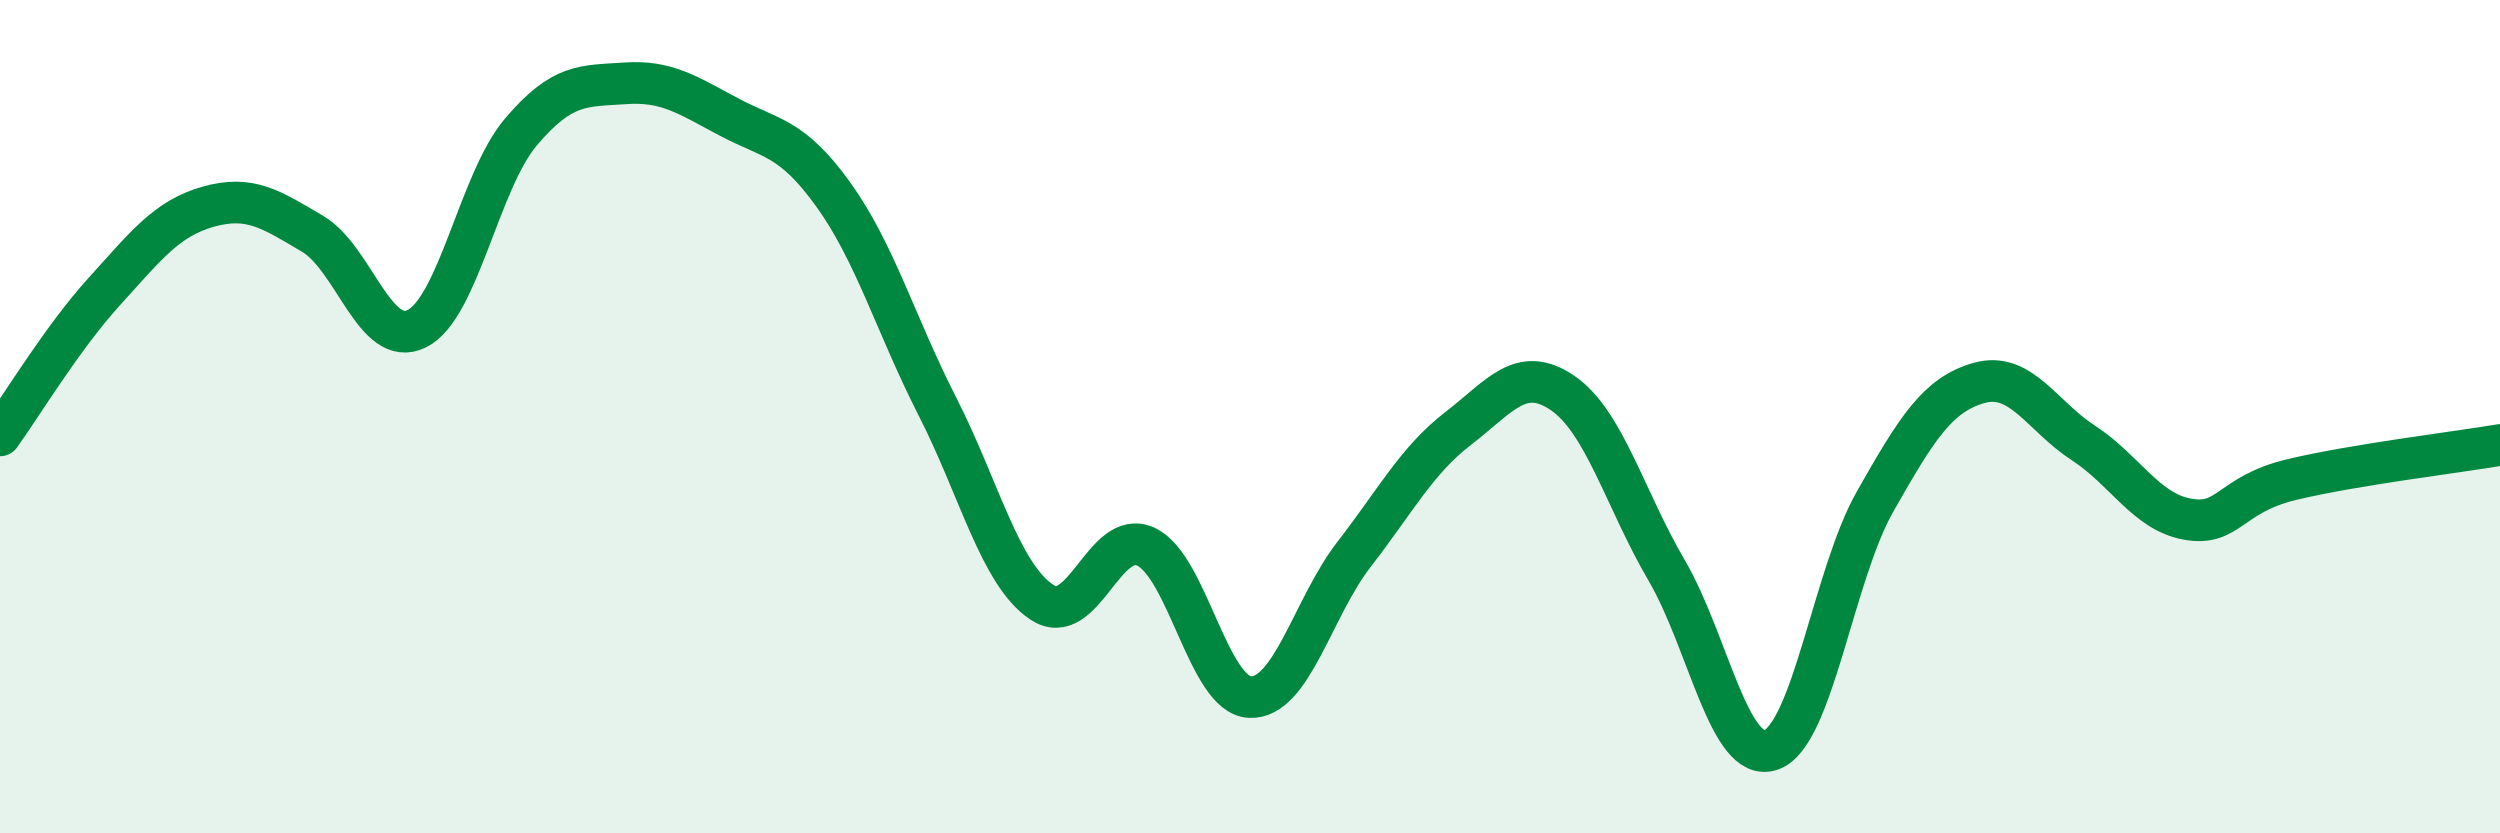 
    <svg width="60" height="20" viewBox="0 0 60 20" xmlns="http://www.w3.org/2000/svg">
      <path
        d="M 0,10.45 C 0.5,9.76 1.5,8.1 2.5,7 C 3.5,5.9 4,5.24 5,4.96 C 6,4.68 6.5,5.02 7.5,5.61 C 8.5,6.2 9,8.38 10,7.89 C 11,7.4 11.5,4.35 12.5,3.17 C 13.5,1.99 14,2.07 15,2 C 16,1.93 16.5,2.28 17.5,2.81 C 18.5,3.34 19,3.28 20,4.67 C 21,6.06 21.5,7.8 22.5,9.76 C 23.5,11.72 24,13.78 25,14.45 C 26,15.12 26.5,12.66 27.5,13.12 C 28.5,13.58 29,16.69 30,16.73 C 31,16.77 31.5,14.59 32.5,13.3 C 33.5,12.01 34,11.05 35,10.28 C 36,9.51 36.5,8.75 37.5,9.43 C 38.5,10.11 39,11.98 40,13.69 C 41,15.4 41.5,18.33 42.5,18 C 43.5,17.67 44,13.8 45,12.04 C 46,10.28 46.5,9.47 47.5,9.19 C 48.5,8.91 49,9.98 50,10.63 C 51,11.28 51.5,12.28 52.5,12.46 C 53.5,12.64 53.5,11.87 55,11.51 C 56.5,11.15 59,10.85 60,10.68L60 20L0 20Z"
        fill="#008740"
        opacity="0.1"
        stroke-linecap="round"
        stroke-linejoin="round"
      />
      <path
        d="M 0,10.45 C 0.5,9.76 1.5,8.1 2.5,7 C 3.5,5.9 4,5.24 5,4.96 C 6,4.68 6.5,5.02 7.5,5.61 C 8.5,6.2 9,8.38 10,7.89 C 11,7.4 11.5,4.35 12.5,3.17 C 13.5,1.99 14,2.07 15,2 C 16,1.93 16.5,2.28 17.5,2.81 C 18.5,3.34 19,3.28 20,4.67 C 21,6.06 21.5,7.8 22.5,9.76 C 23.5,11.72 24,13.78 25,14.45 C 26,15.12 26.5,12.66 27.5,13.12 C 28.5,13.58 29,16.69 30,16.73 C 31,16.77 31.5,14.59 32.5,13.3 C 33.5,12.01 34,11.05 35,10.28 C 36,9.51 36.5,8.75 37.5,9.43 C 38.5,10.11 39,11.98 40,13.69 C 41,15.4 41.5,18.33 42.5,18 C 43.5,17.67 44,13.8 45,12.04 C 46,10.28 46.5,9.47 47.5,9.19 C 48.5,8.91 49,9.98 50,10.63 C 51,11.28 51.5,12.28 52.5,12.46 C 53.5,12.64 53.5,11.87 55,11.51 C 56.5,11.15 59,10.85 60,10.68"
        stroke="#008740"
        stroke-width="1"
        fill="none"
        stroke-linecap="round"
        stroke-linejoin="round"
      />
    </svg>
  